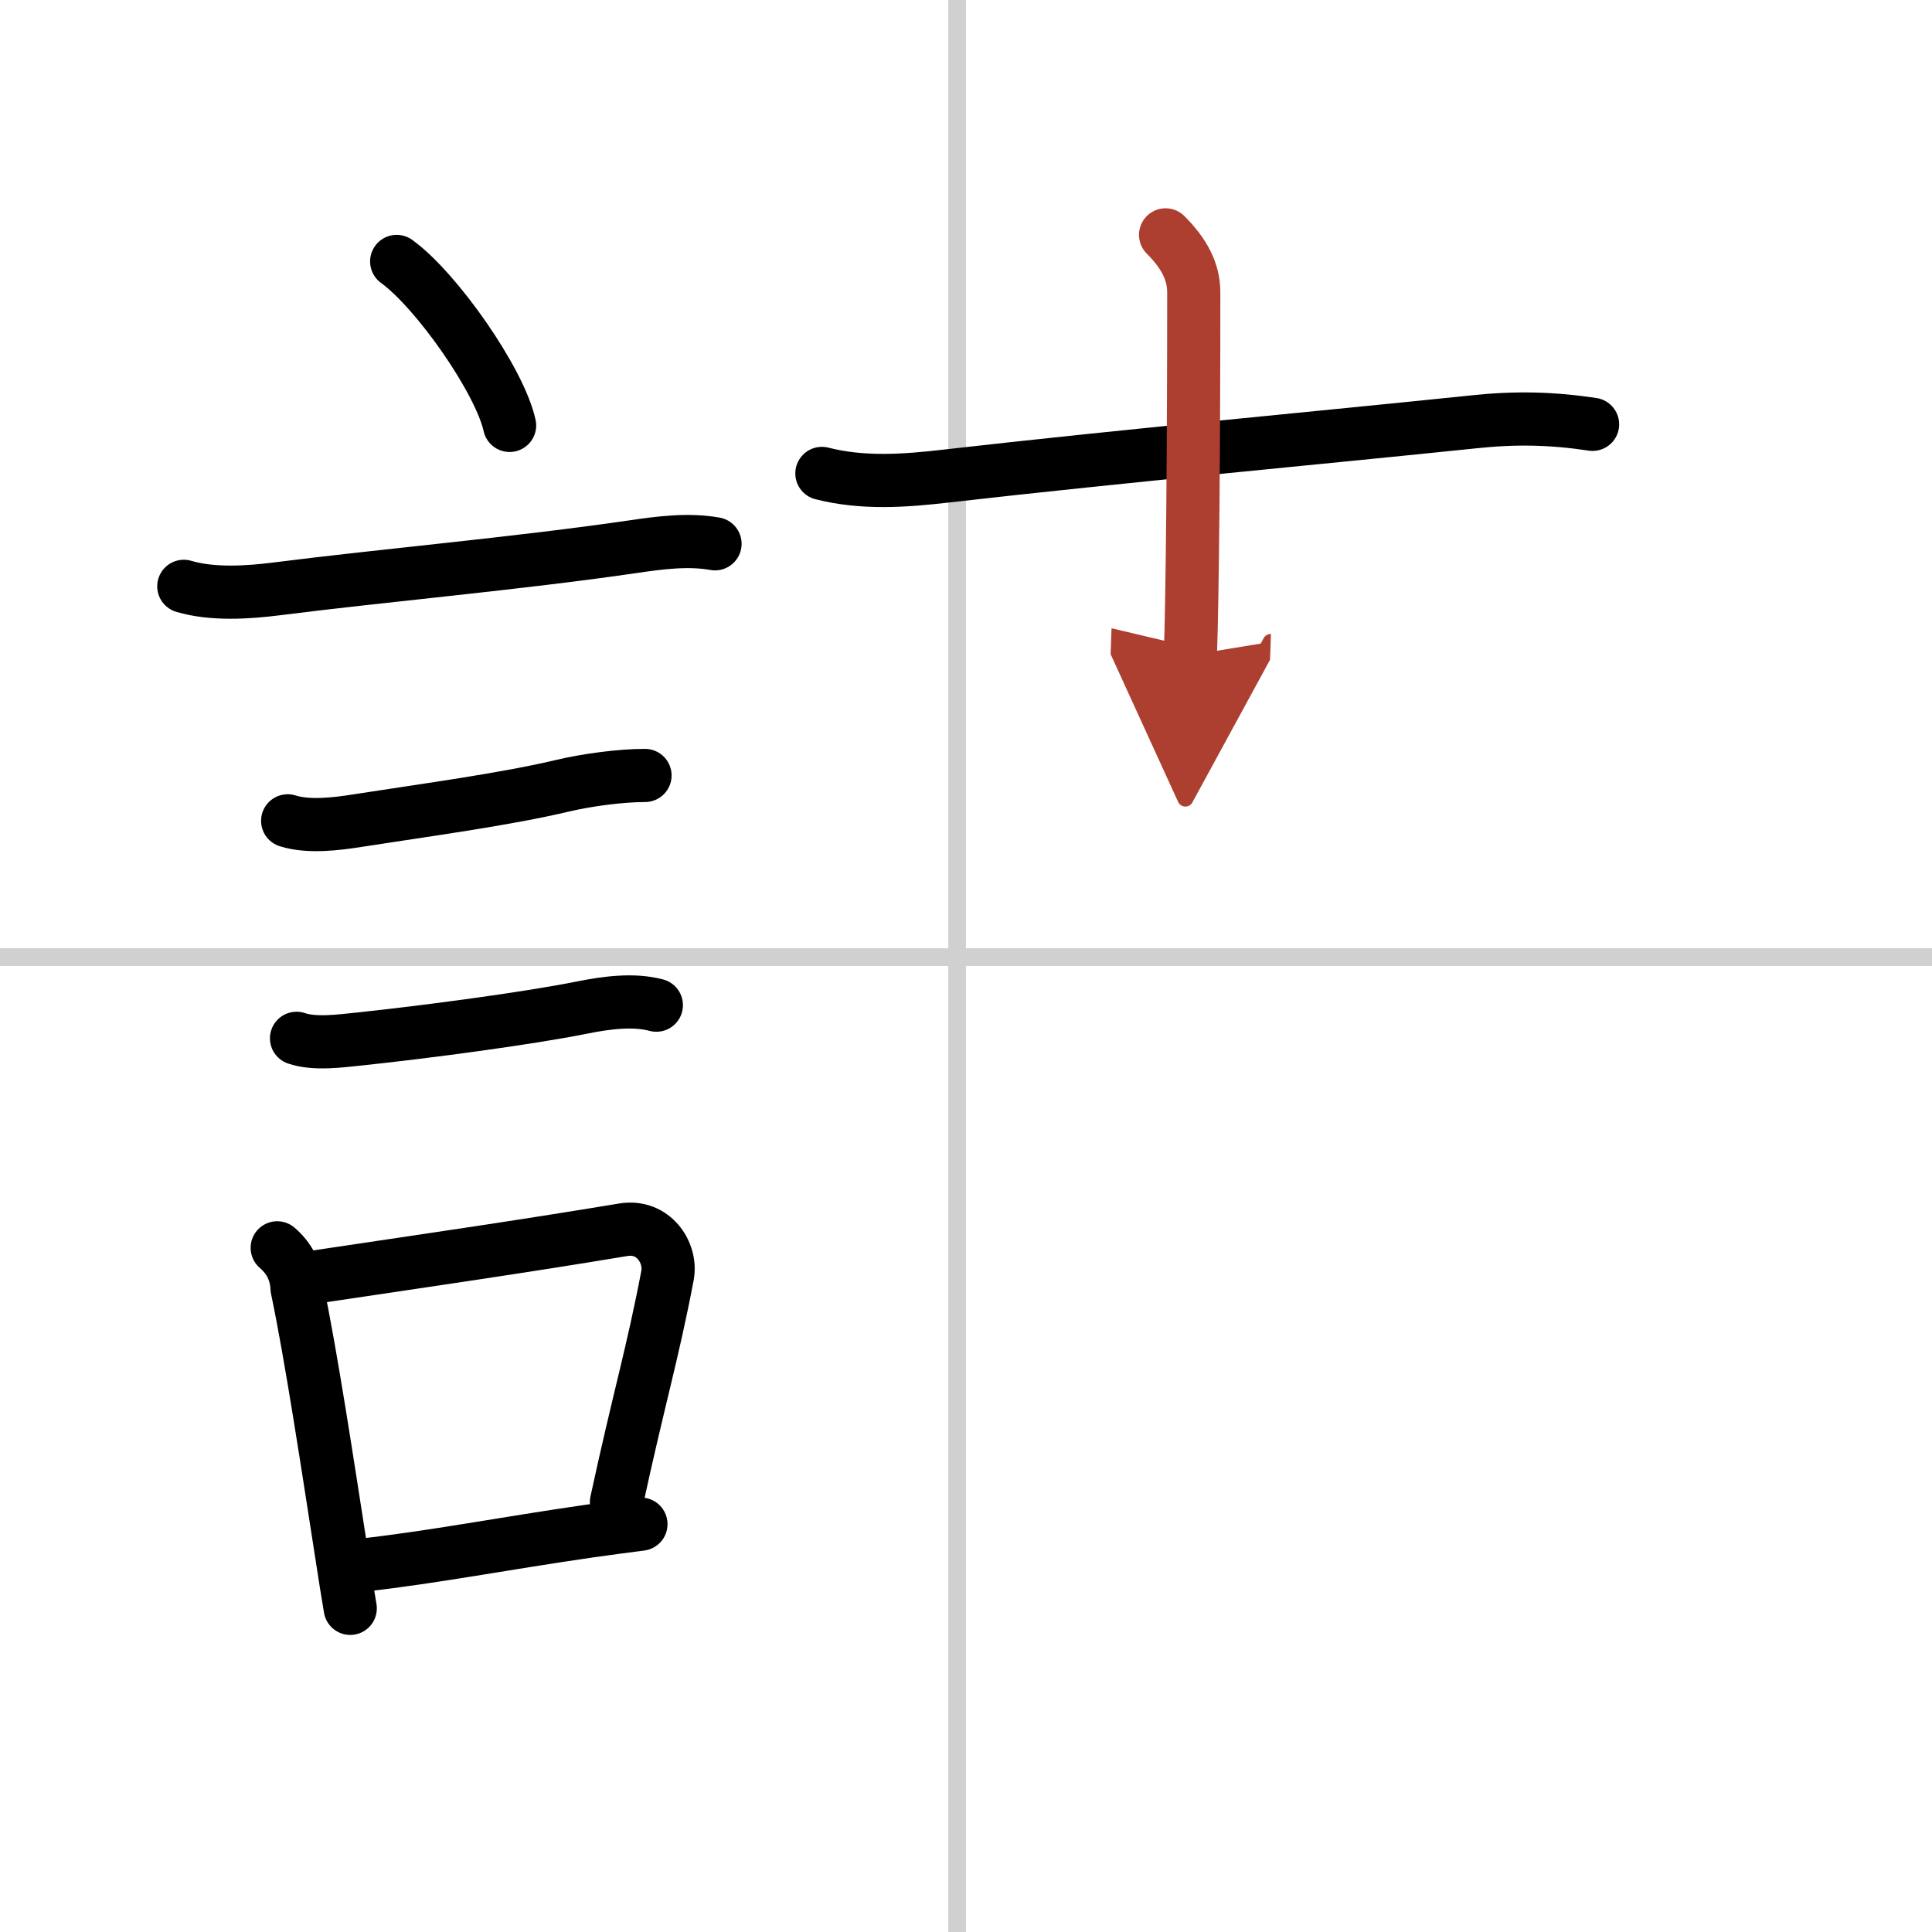 <svg width="400" height="400" viewBox="0 0 109 109" xmlns="http://www.w3.org/2000/svg"><defs><marker id="a" markerWidth="4" orient="auto" refX="1" refY="5" viewBox="0 0 10 10"><polyline points="0 0 10 5 0 10 1 5" fill="#ad3f31" stroke="#ad3f31"/></marker></defs><g fill="none" stroke="#000" stroke-linecap="round" stroke-linejoin="round" stroke-width="3"><rect width="100%" height="100%" fill="#fff" stroke="#fff"/><line x1="54" x2="54" y2="109" stroke="#d0d0d0" stroke-width="1"/><line x2="109" y1="54" y2="54" stroke="#d0d0d0" stroke-width="1"/><path d="m22.38 14.75c2.25 1.63 5.81 6.71 6.37 9.25"/><path d="m10.37 33.08c1.61 0.48 3.62 0.35 5.27 0.14 5.96-0.76 13.52-1.42 20.1-2.38 1.5-0.22 3.09-0.43 4.6-0.16"/><path d="m16.23 46.31c1.17 0.37 2.73 0.18 3.93-0.01 3.99-0.62 8.33-1.2 11.58-1.97 1.35-0.32 3.26-0.58 4.65-0.58"/><path d="m16.73 58.58c1.02 0.35 2.46 0.15 3.53 0.04 3.8-0.4 9.57-1.17 12.55-1.77 1.45-0.29 2.94-0.48 4.22-0.14"/><path d="m15.64 70.4c0.71 0.61 1.08 1.37 1.12 2.29 0.79 3.76 1.71 9.85 2.52 15.05 0.16 1.05 0.32 2.06 0.48 3"/><path d="m17.75 72.05c6.09-0.91 11.59-1.7 17.42-2.67 1.7-0.28 2.73 1.3 2.49 2.58-0.85 4.46-1.61 6.91-2.88 12.78"/><path d="m20.47 88.3c4.06-0.46 7.76-1.19 12.79-1.92 0.92-0.13 1.88-0.26 2.9-0.39"/><path d="m46.37 26.71c2.31 0.59 4.67 0.42 7 0.15 9.97-1.14 21.82-2.23 29.77-3.06 2.36-0.25 4.38-0.21 6.71 0.14"/><path d="m65.76 13.25c1.06 1.06 1.59 2.08 1.59 3.25 0 8.5-0.07 17.03-0.19 20.46" marker-end="url(#a)" stroke="#ad3f31"/></g></svg>
